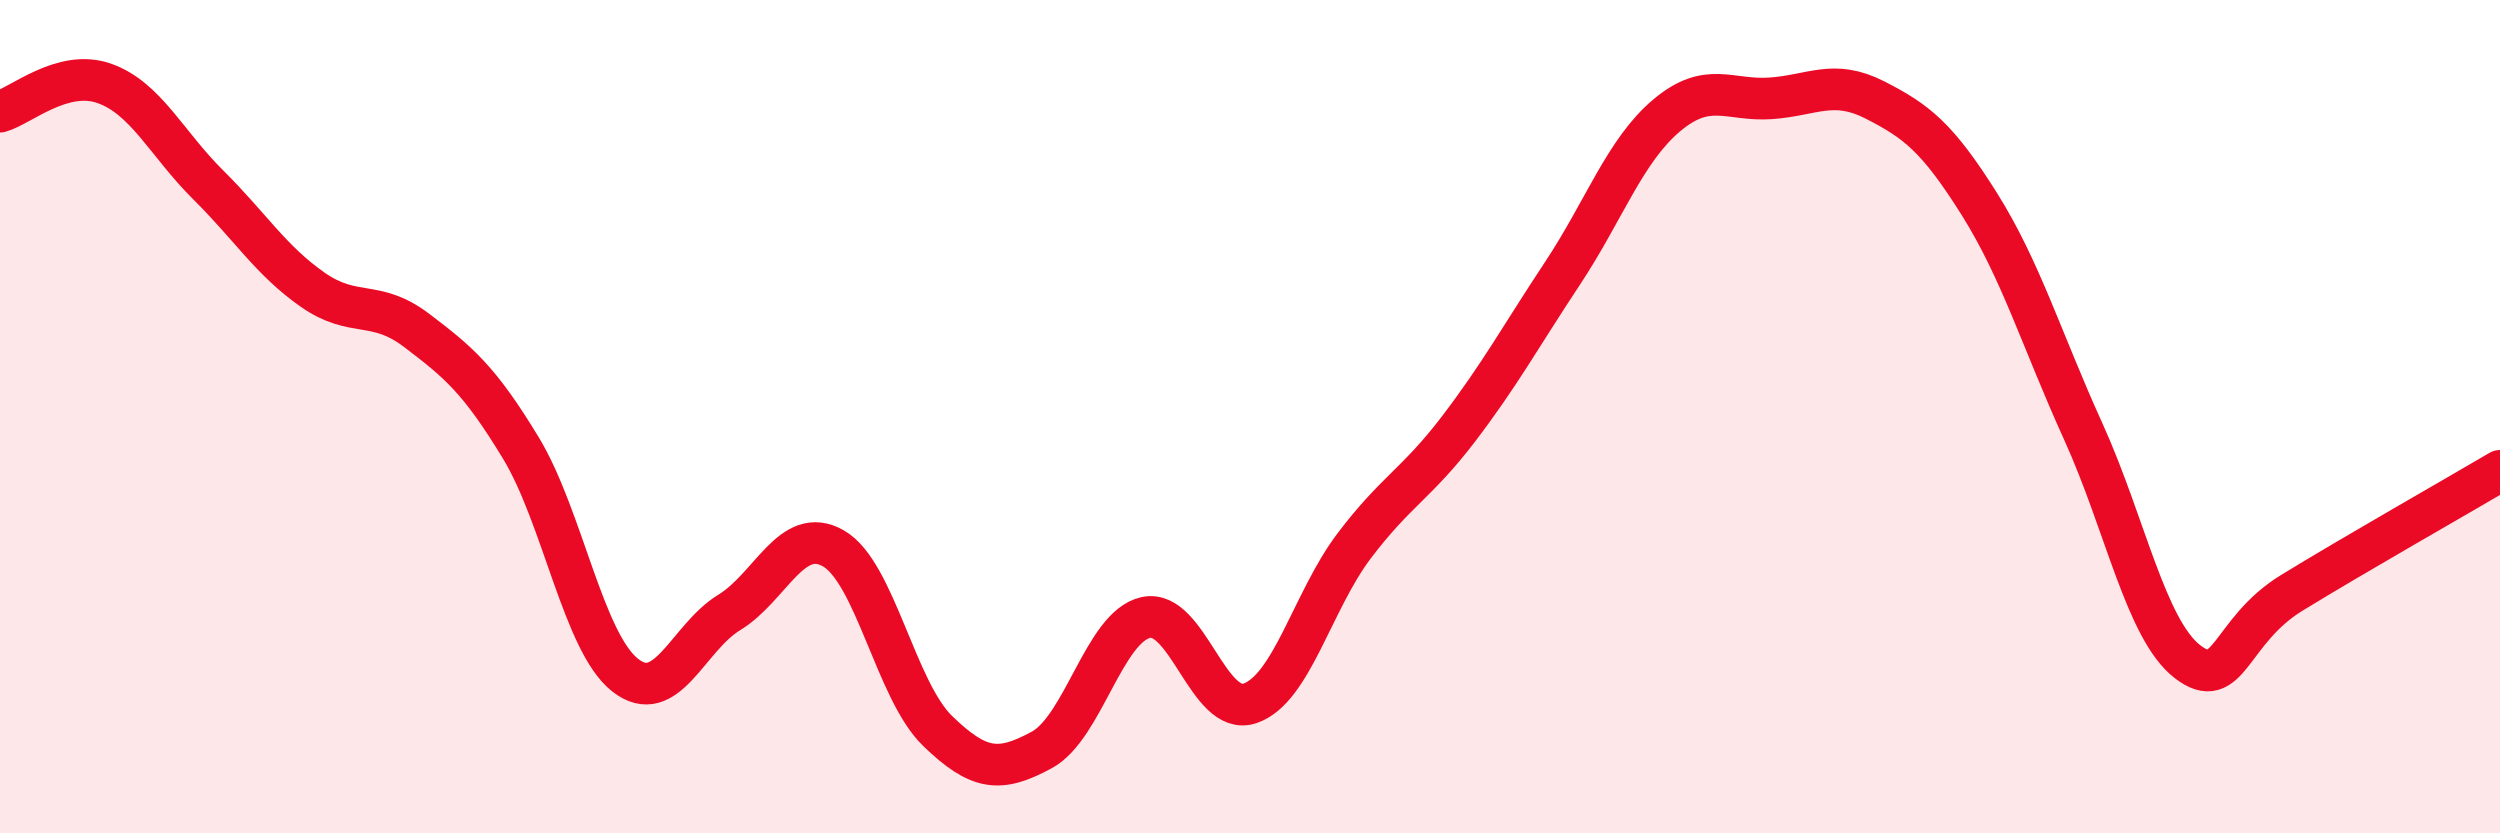 
    <svg width="60" height="20" viewBox="0 0 60 20" xmlns="http://www.w3.org/2000/svg">
      <path
        d="M 0,2.68 C 0.5,2.54 1.5,1.65 2.5,2 C 3.5,2.35 4,3.45 5,4.44 C 6,5.43 6.5,6.25 7.5,6.95 C 8.5,7.65 9,7.17 10,7.93 C 11,8.69 11.5,9.1 12.5,10.75 C 13.5,12.4 14,15.41 15,16.2 C 16,16.99 16.5,15.31 17.5,14.7 C 18.5,14.09 19,12.59 20,13.16 C 21,13.73 21.5,16.57 22.5,17.54 C 23.5,18.51 24,18.54 25,18 C 26,17.46 26.5,15.04 27.5,14.82 C 28.5,14.6 29,17.22 30,16.88 C 31,16.54 31.5,14.42 32.5,13.1 C 33.5,11.78 34,11.61 35,10.3 C 36,8.99 36.5,8.07 37.5,6.56 C 38.5,5.05 39,3.61 40,2.77 C 41,1.93 41.5,2.43 42.5,2.36 C 43.5,2.29 44,1.89 45,2.4 C 46,2.91 46.5,3.3 47.5,4.89 C 48.5,6.48 49,8.16 50,10.36 C 51,12.56 51.5,15.11 52.5,15.88 C 53.5,16.65 53.5,15.15 55,14.23 C 56.5,13.31 59,11.89 60,11.3L60 20L0 20Z"
        fill="#EB0A25"
        opacity="0.1"
        stroke-linecap="round"
        stroke-linejoin="round"
      />
      <path
        d="M 0,2.68 C 0.5,2.54 1.5,1.65 2.5,2 C 3.5,2.35 4,3.45 5,4.44 C 6,5.43 6.5,6.25 7.5,6.95 C 8.5,7.65 9,7.17 10,7.93 C 11,8.69 11.5,9.1 12.5,10.75 C 13.5,12.4 14,15.41 15,16.2 C 16,16.99 16.5,15.31 17.5,14.7 C 18.5,14.09 19,12.59 20,13.16 C 21,13.73 21.5,16.57 22.5,17.54 C 23.5,18.51 24,18.54 25,18 C 26,17.46 26.5,15.04 27.5,14.82 C 28.5,14.6 29,17.22 30,16.88 C 31,16.54 31.5,14.42 32.5,13.1 C 33.5,11.78 34,11.61 35,10.3 C 36,8.99 36.5,8.07 37.5,6.56 C 38.5,5.05 39,3.61 40,2.77 C 41,1.93 41.5,2.43 42.5,2.36 C 43.5,2.29 44,1.89 45,2.4 C 46,2.91 46.5,3.3 47.5,4.89 C 48.5,6.48 49,8.16 50,10.36 C 51,12.56 51.5,15.11 52.5,15.88 C 53.5,16.65 53.5,15.15 55,14.23 C 56.5,13.31 59,11.89 60,11.3"
        stroke="#EB0A25"
        stroke-width="1"
        fill="none"
        stroke-linecap="round"
        stroke-linejoin="round"
      />
    </svg>
  